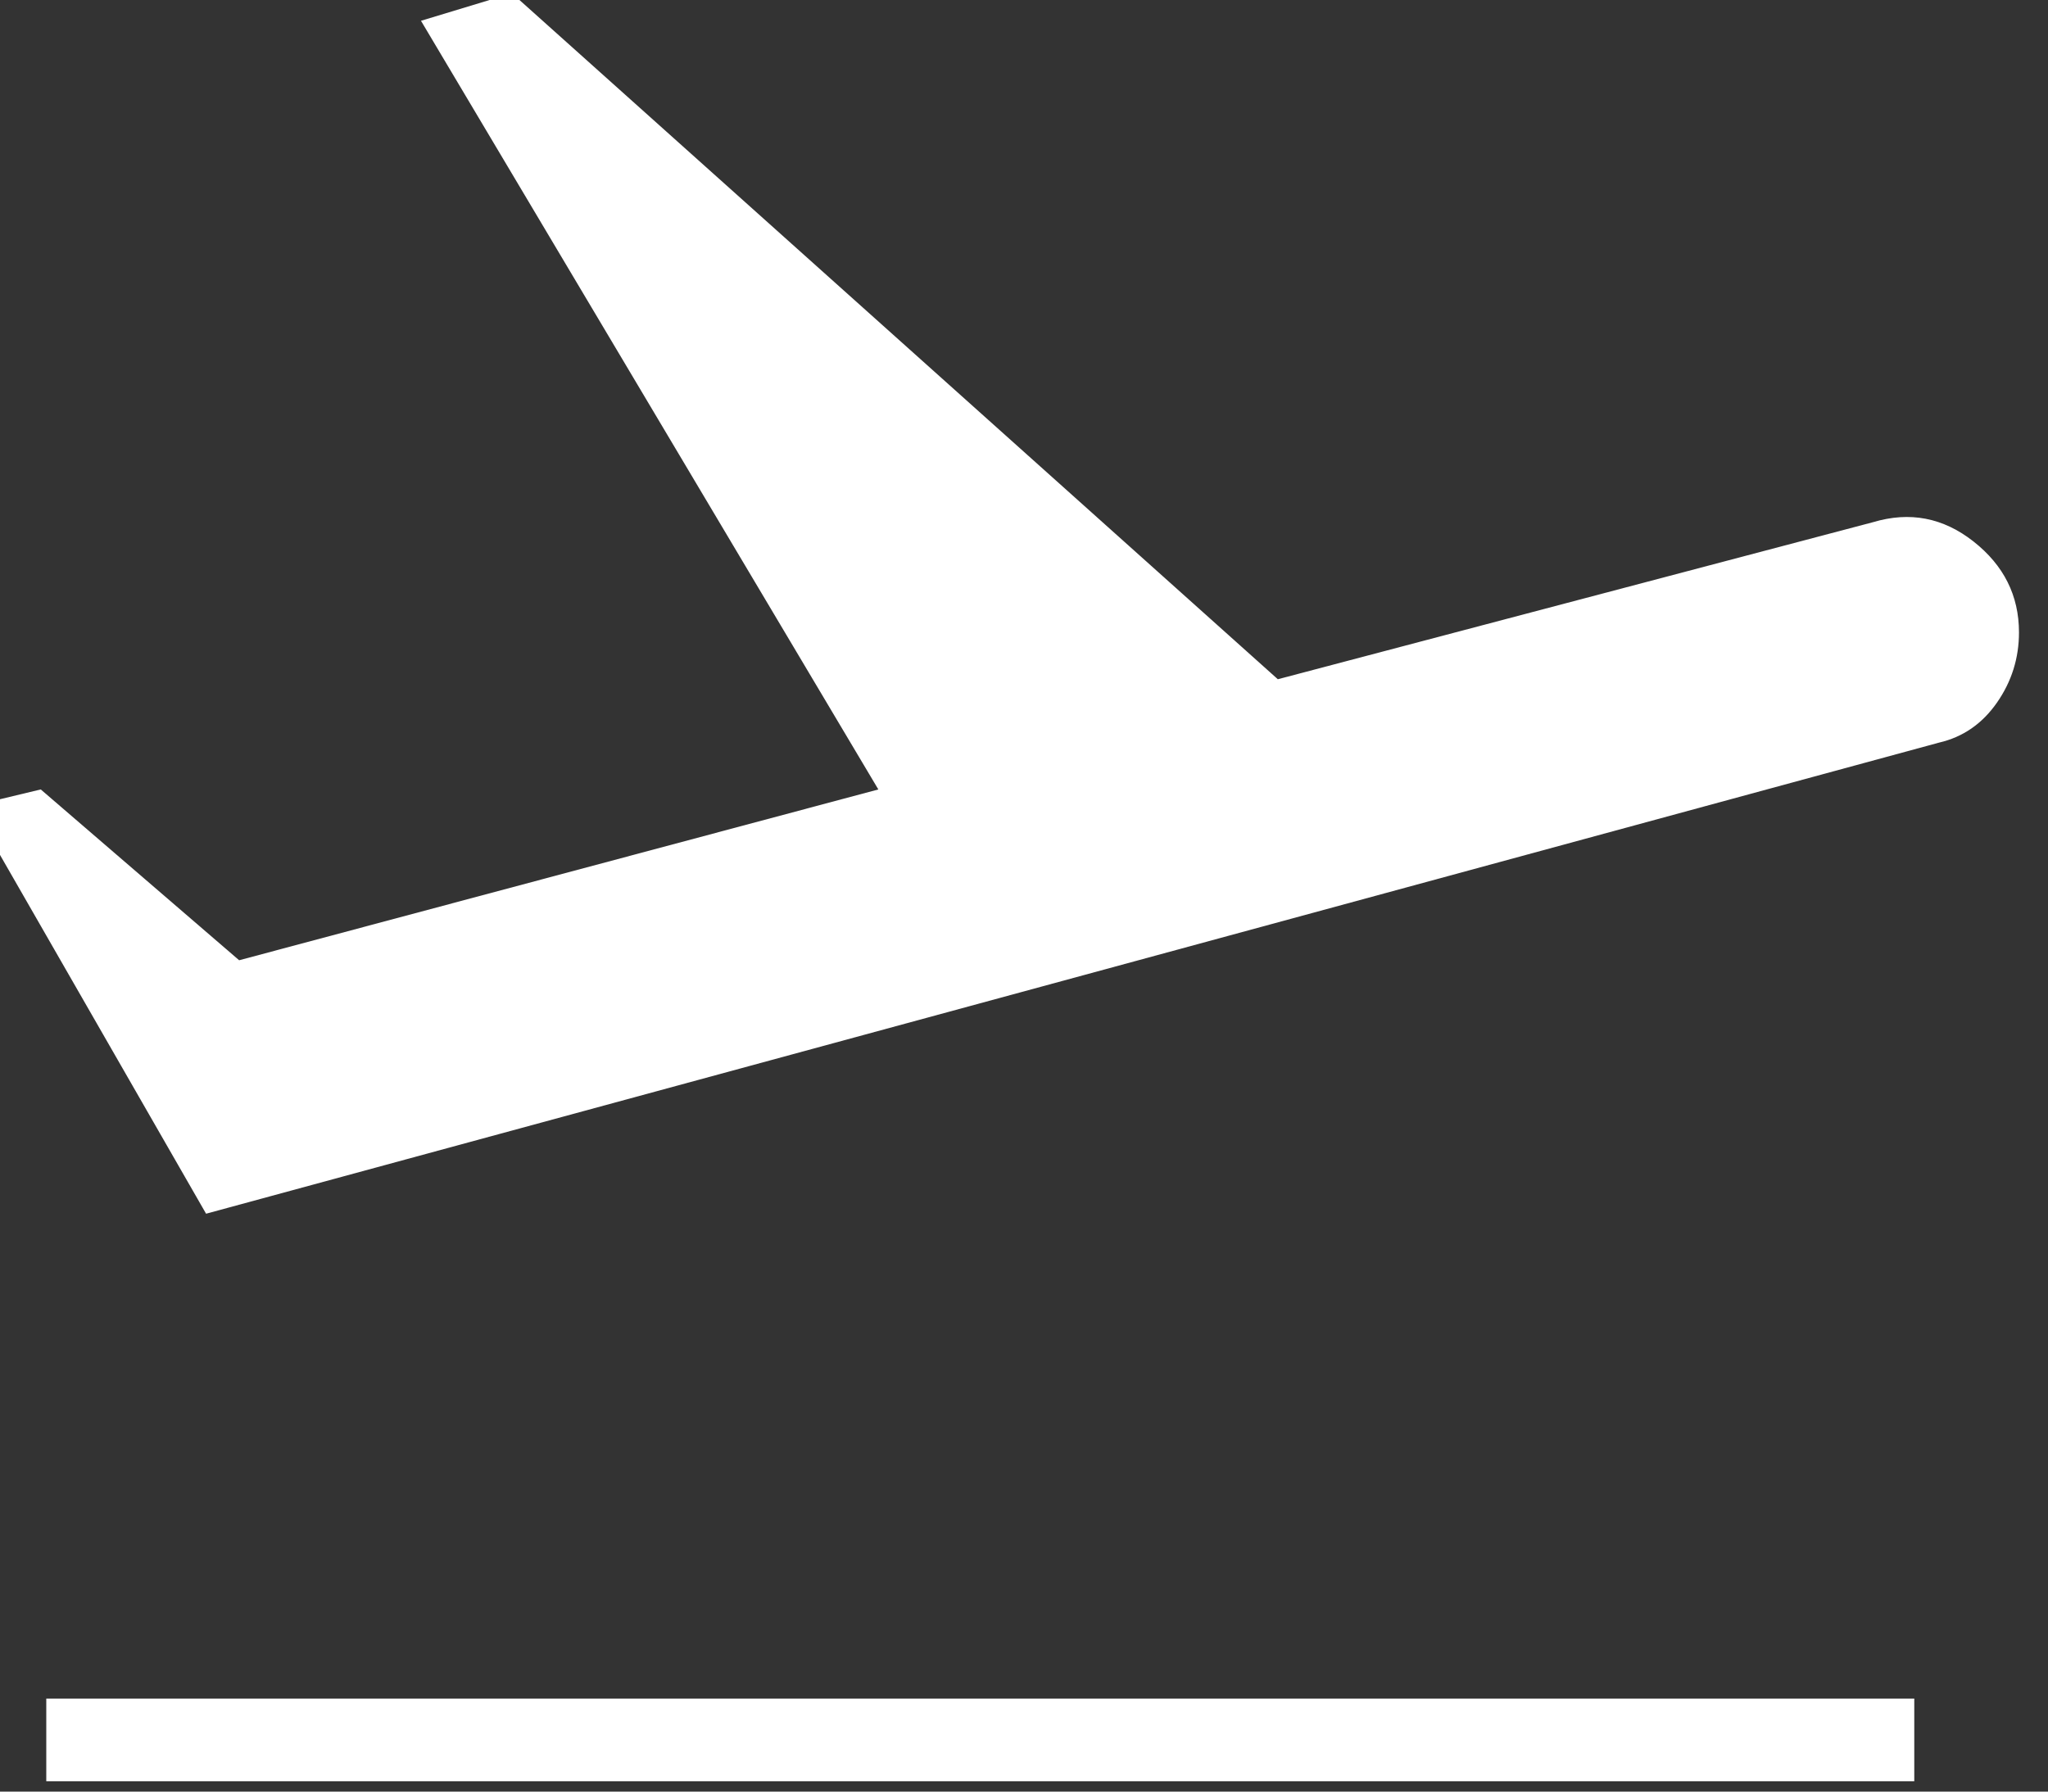 <?xml version="1.0" encoding="UTF-8" standalone="no"?>
<!DOCTYPE svg PUBLIC "-//W3C//DTD SVG 1.1//EN" "http://www.w3.org/Graphics/SVG/1.1/DTD/svg11.dtd">
<svg width="100%" height="100%" viewBox="0 0 72 63" version="1.1" xmlns="http://www.w3.org/2000/svg" xmlns:xlink="http://www.w3.org/1999/xlink" xml:space="preserve" xmlns:serif="http://www.serif.com/" style="fill-rule:evenodd;clip-rule:evenodd;stroke-linejoin:round;stroke-miterlimit:2;">
    <rect x="0" y="0" width="72" height="63" fill="#333333" stroke="none"/>
    <g transform="matrix(1,0,0,1,-5956.3,-11788.6)">
        <g transform="matrix(1.371,0,0,2.879,2756.37,8128.72)">
            <g transform="matrix(1.413,0,0,0.673,2325.59,1265.43)">
                <path d="M6.8,40.95L6.8,39.45L40.7,39.45L40.7,40.95L6.8,40.95ZM9.7,30.65L5.45,23.25L6.7,22.95L10.3,26.05L21.9,22.95L13.6,9L15.25,8.5L29.15,20.95L39.95,18.1C40.617,17.9 41.225,18.017 41.775,18.45C42.325,18.883 42.6,19.433 42.6,20.1C42.6,20.567 42.467,20.992 42.2,21.375C41.933,21.758 41.583,22 41.15,22.1L9.7,30.65Z" style="fill:white;fill-rule:nonzero;"/>
            </g>
        </g>
    </g>
</svg>
